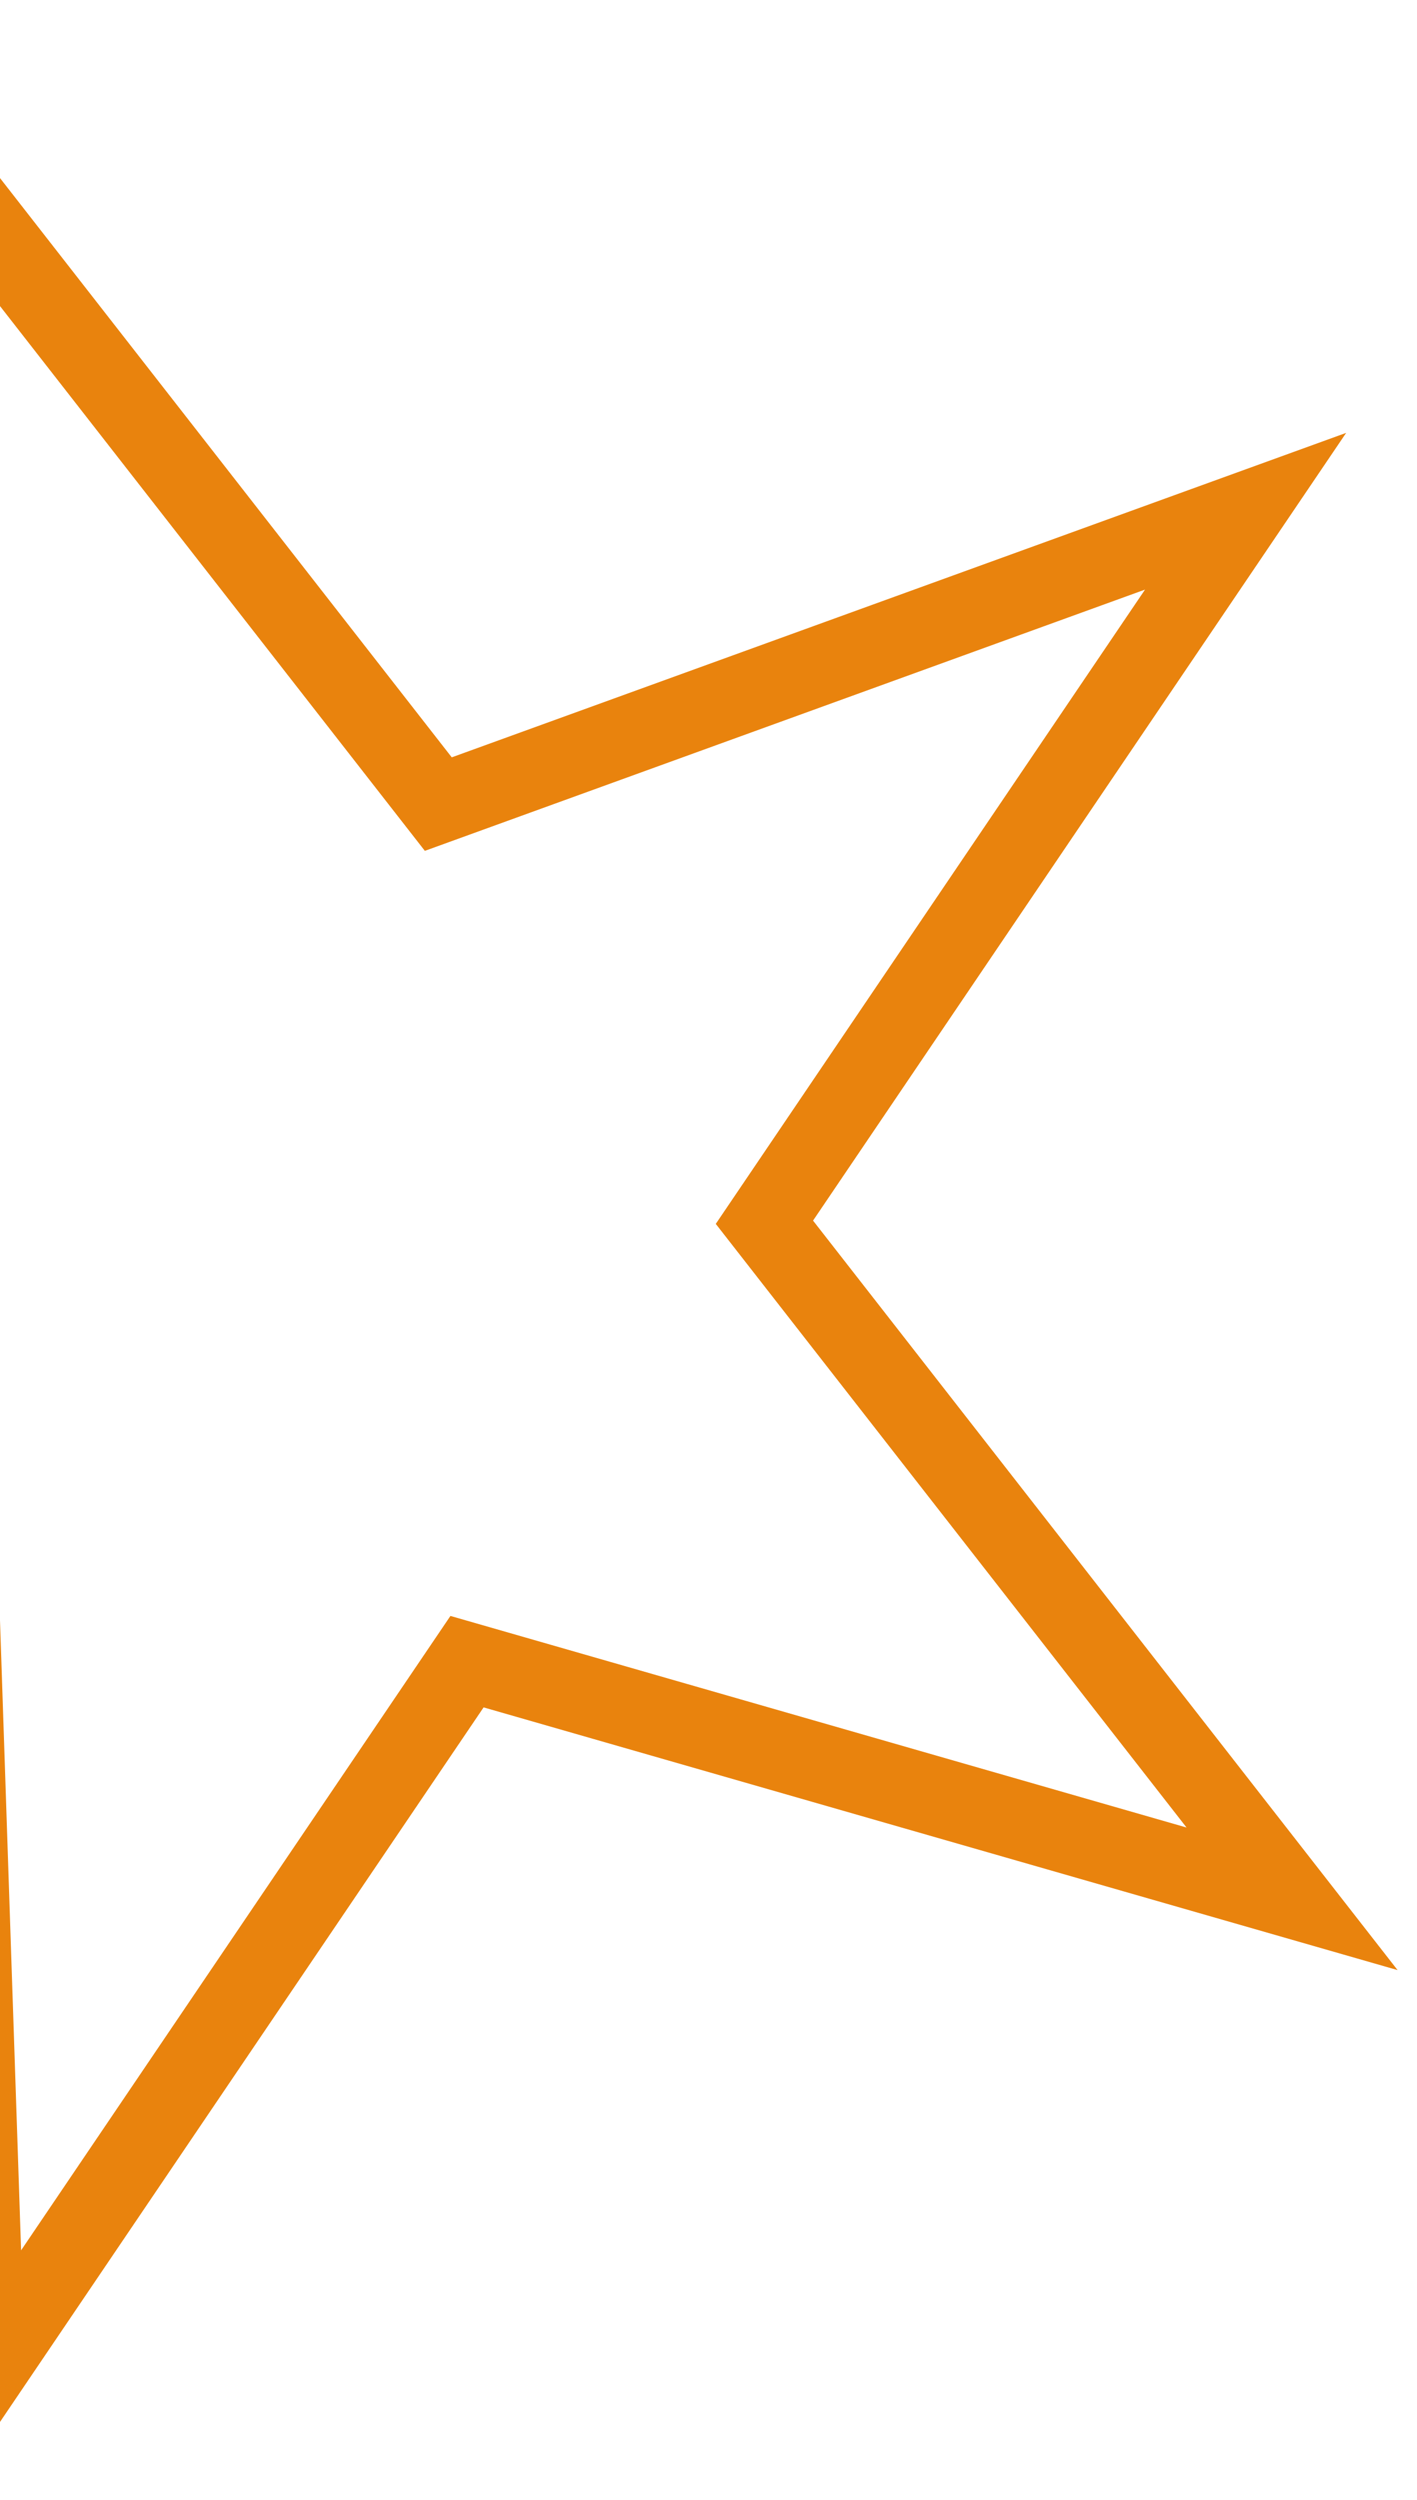<svg xmlns="http://www.w3.org/2000/svg" width="72" height="127" viewBox="0 0 72 127" fill="none"><path d="M-4.54 6.478L22.271 40.851L63.291 25.972L38.841 62.094L65.652 96.466L23.73 84.418L-0.721 120.54L-2.18 76.972L-44.102 64.925L-3.081 50.046L-4.54 6.478Z" stroke="#E9830D" stroke-width="4"></path></svg>